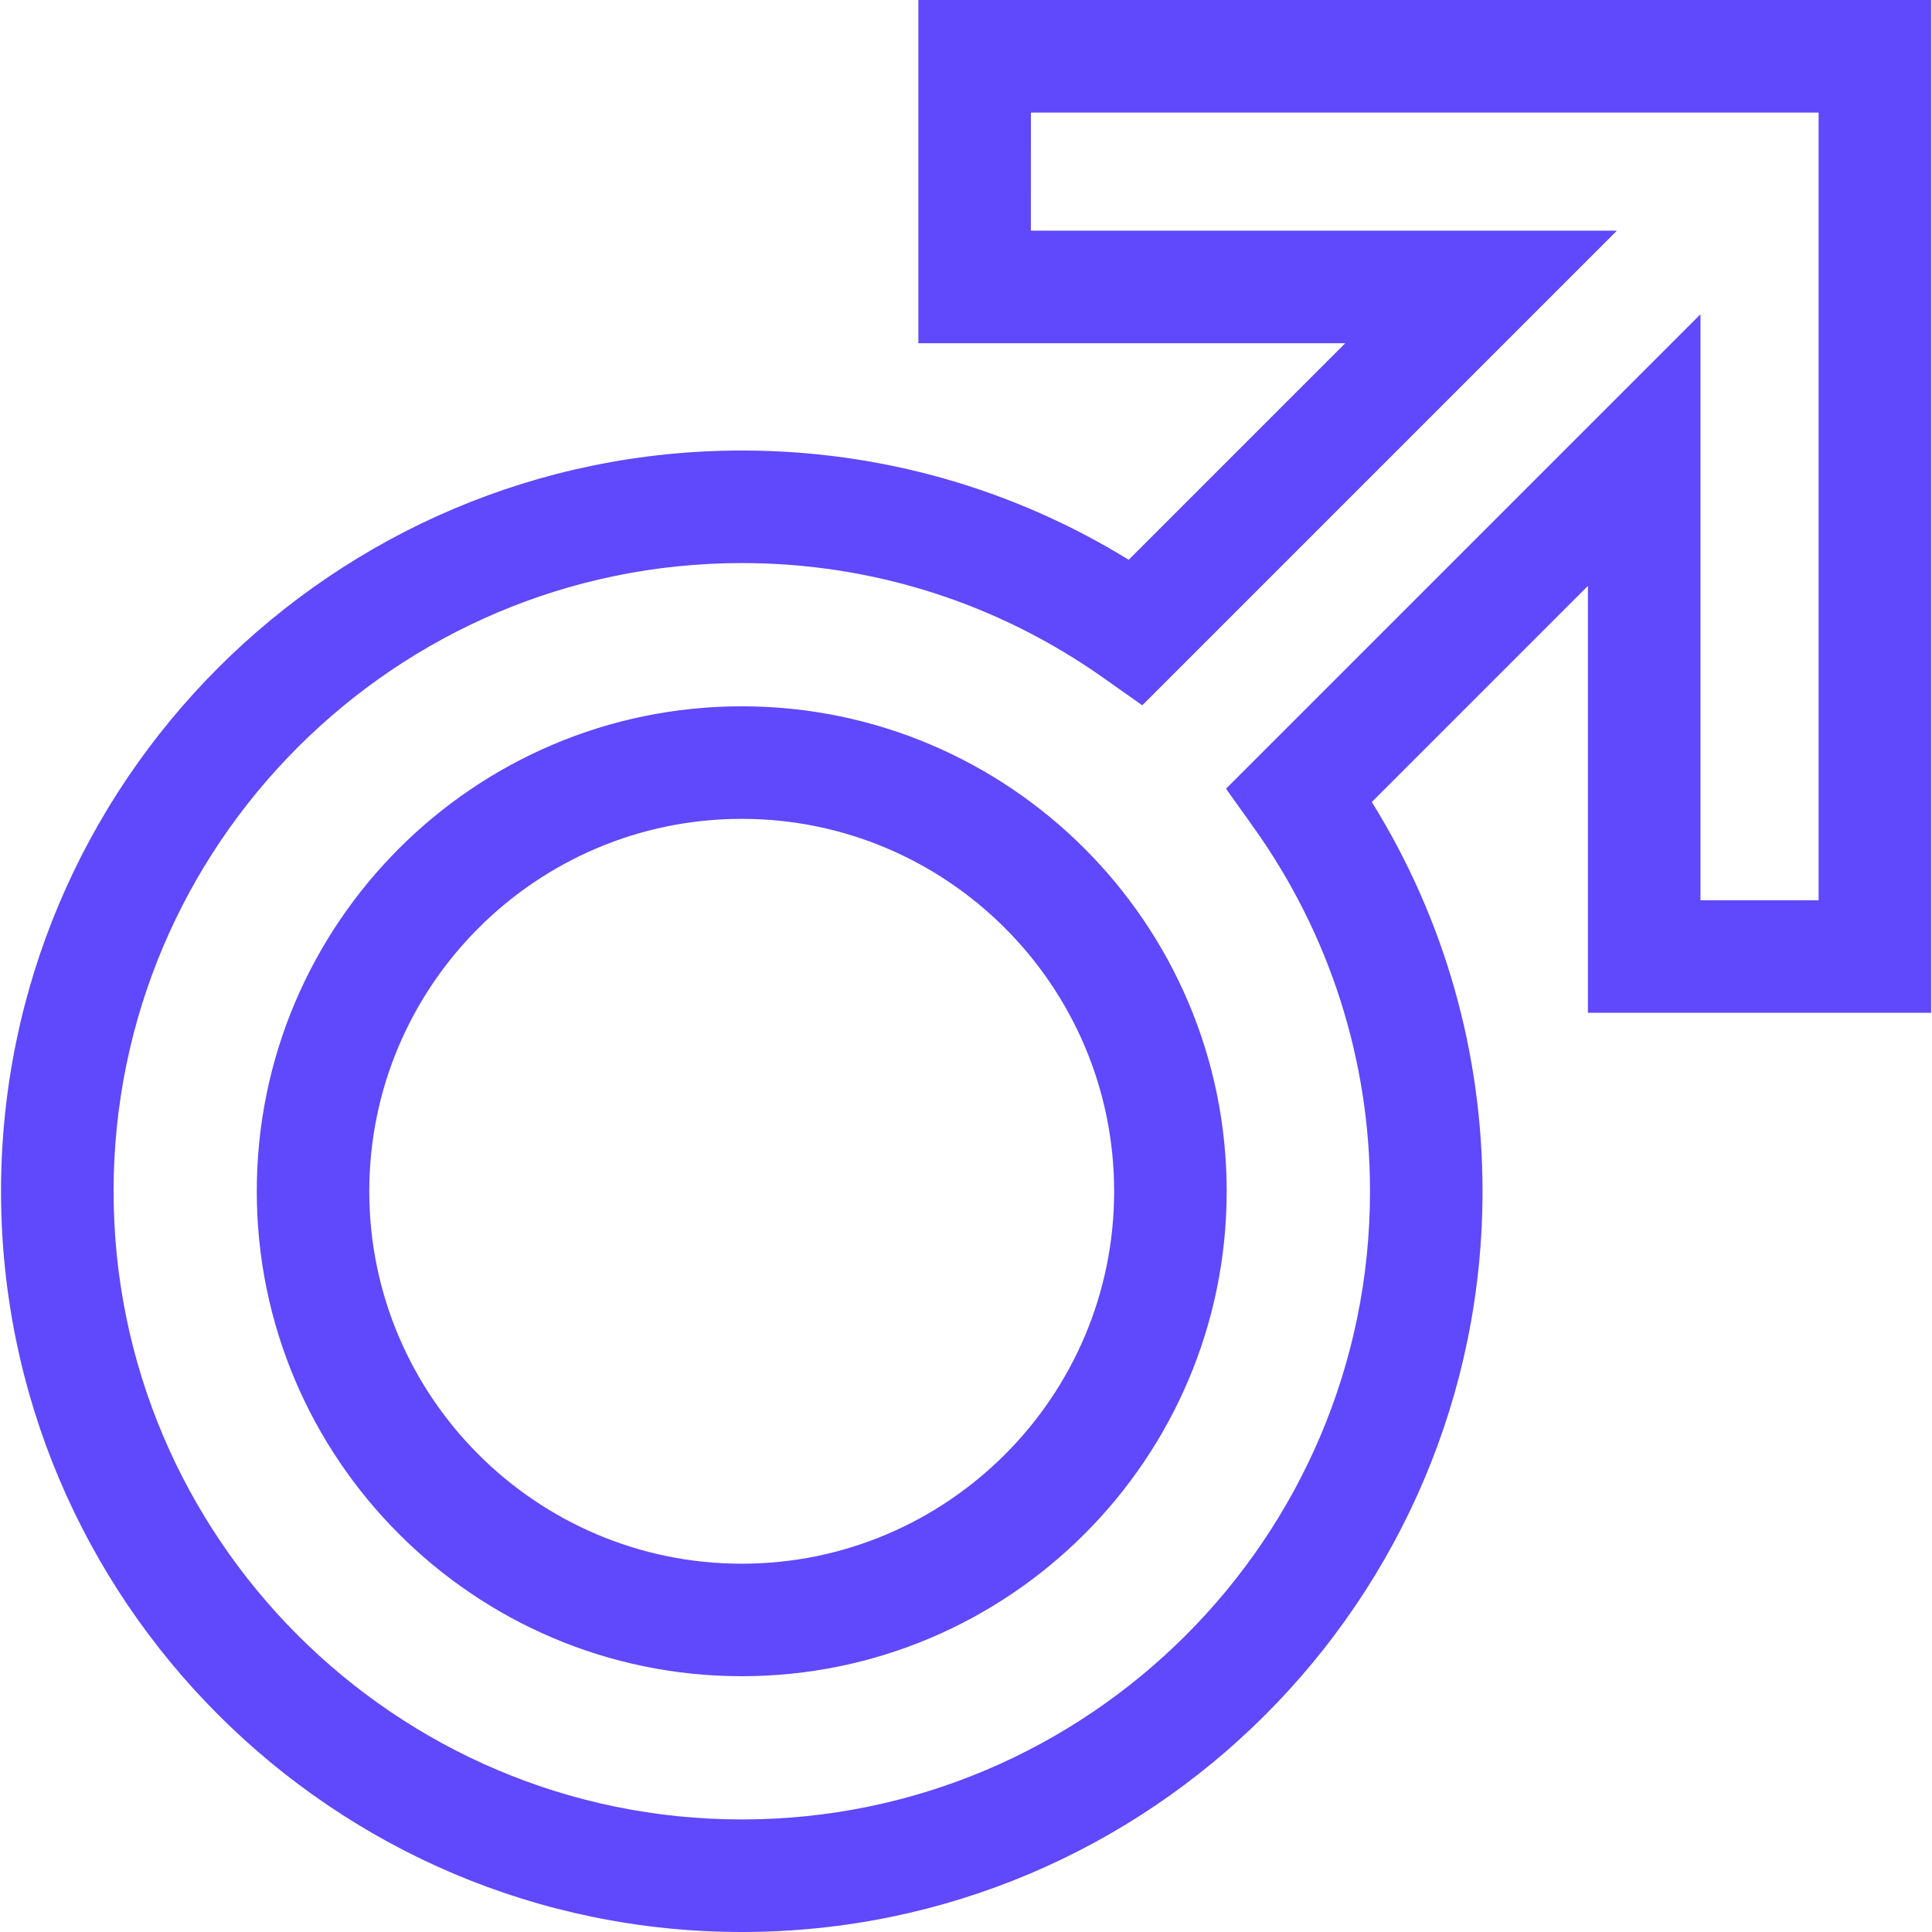 <svg width="48" height="48" viewBox="0 0 43 43" fill="none" xmlns="http://www.w3.org/2000/svg">
<path d="M20.44 0L20.44 7.639H29.941L25.121 12.459C22.531 10.865 19.575 10.027 16.51 10.027C7.419 10.027 0.023 17.423 0.023 26.514C0.023 35.604 7.419 43 16.51 43C25.601 43 32.996 35.604 32.996 26.514C32.996 23.425 32.148 20.452 30.532 17.85L35.342 13.04L35.342 22.541L42.981 22.541V8.39844e-05L20.44 0ZM40.476 20.037L37.847 20.037L37.847 6.994L27.287 17.554L27.902 18.416C29.596 20.793 30.492 23.593 30.492 26.514C30.492 34.223 24.22 40.495 16.51 40.495C8.8 40.495 2.528 34.223 2.528 26.514C2.528 18.804 8.8 12.532 16.51 12.532C19.41 12.532 22.194 13.416 24.561 15.089L25.423 15.698L35.987 5.134H22.944L22.945 2.505L40.476 2.505V20.037Z" fill="#6048FD"/>
<path d="M16.508 15.72C10.557 15.72 5.715 20.562 5.715 26.514C5.715 32.465 10.557 37.307 16.508 37.307C22.46 37.307 27.302 32.465 27.302 26.514C27.302 20.562 22.46 15.72 16.508 15.72ZM16.508 34.803C11.938 34.803 8.219 31.084 8.219 26.514C8.219 21.943 11.938 18.225 16.508 18.225C21.079 18.225 24.797 21.943 24.797 26.514C24.797 31.084 21.079 34.803 16.508 34.803Z" fill="#6048FD"/>
</svg>
